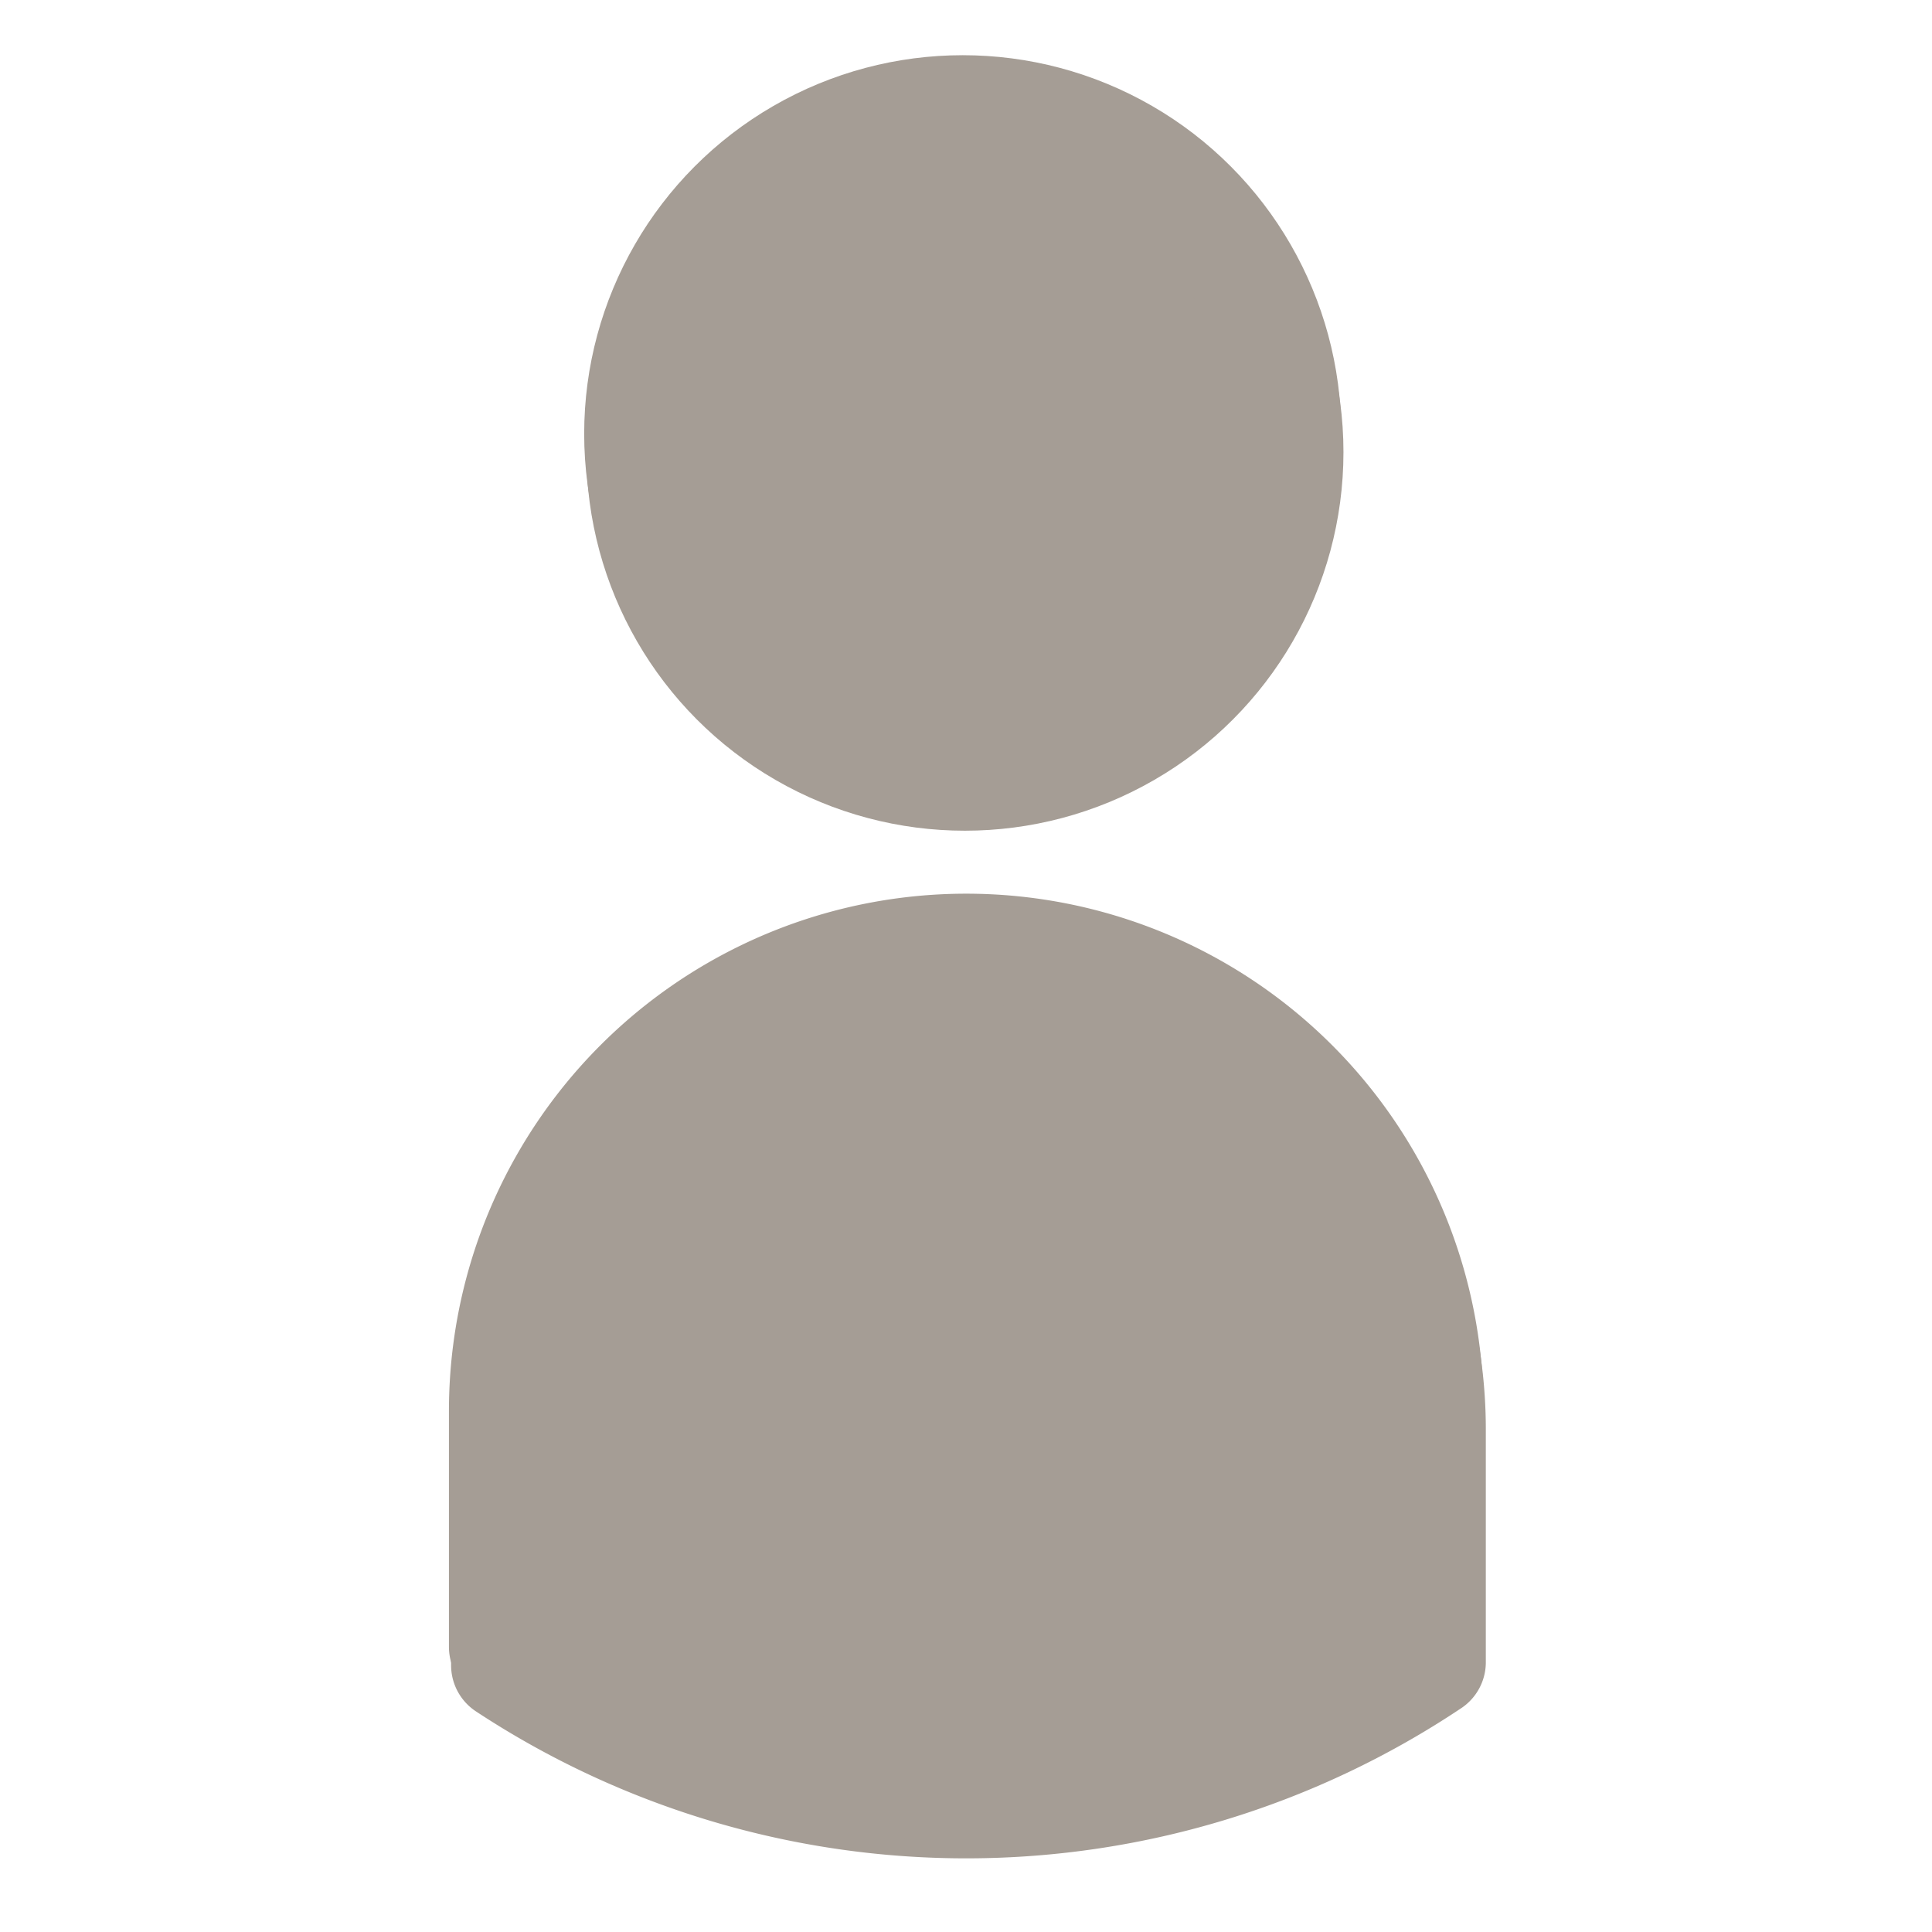<svg xmlns="http://www.w3.org/2000/svg" width="35" height="35" viewBox="0 0 35 35">
  <g id="Group_4824" data-name="Group 4824" transform="translate(-23 -117)">
    <g id="Group_4823" data-name="Group 4823">
      <g id="Group_61" data-name="Group 61" transform="translate(-2602.343 -1902.128)">
        <g id="Group_60" data-name="Group 60" transform="translate(2625.343 2019.128)">
          <g id="Group_59" data-name="Group 59">
            <circle id="Ellipse_28" data-name="Ellipse 28" cx="17.5" cy="17.5" r="17.5" transform="translate(0 0)" fill="none"/>
            <circle id="Ellipse_29" data-name="Ellipse 29" cx="15.167" cy="15.167" r="15.167" transform="translate(2.333 2.333)" fill="none"/>
            <rect id="Rectangle_27" data-name="Rectangle 27" width="35" height="35" fill="none"/>
          </g>
          <circle id="Ellipse_30" data-name="Ellipse 30" cx="5.858" cy="5.858" r="5.858" transform="translate(11.622 2.333)" fill="none" stroke="#a59d95" stroke-miterlimit="10" stroke-width="2"/>
        </g>
        <path id="Path_23" data-name="Path 23" d="M2641.578,2034.148a8.372,8.372,0,0,0-8.373,8.372v4.273a15.143,15.143,0,0,0,16.745-.055v-4.219A8.372,8.372,0,0,0,2641.578,2034.148Z" transform="translate(1.31 2.503)" fill="none" stroke="#a59d95" stroke-linecap="round" stroke-linejoin="round" stroke-width="2"/>
      </g>
    </g>
    <g id="Component_2_3" data-name="Component 2 – 3" transform="translate(32.133 119)">
      <g id="Group_1766" data-name="Group 1766" transform="translate(-52.172 -464.333)">
        <circle id="Ellipse_30-2" data-name="Ellipse 30" cx="5.858" cy="5.858" r="5.858" transform="translate(54.622 464.333)" fill="#a59d95" stroke="#a59d95" stroke-miterlimit="10" stroke-width="2"/>
        <path id="Path_23-2" data-name="Path 23" d="M2641.578,2034.148a8.372,8.372,0,0,0-8.373,8.372v4.273a15.143,15.143,0,0,0,16.745-.055v-4.219A8.372,8.372,0,0,0,2641.578,2034.148Z" transform="translate(-2581.033 -1554.625)" fill="#a59d95" stroke="#a59d95" stroke-linecap="round" stroke-linejoin="round" stroke-width="2"/>
      </g>
    </g>
  </g>
</svg>

